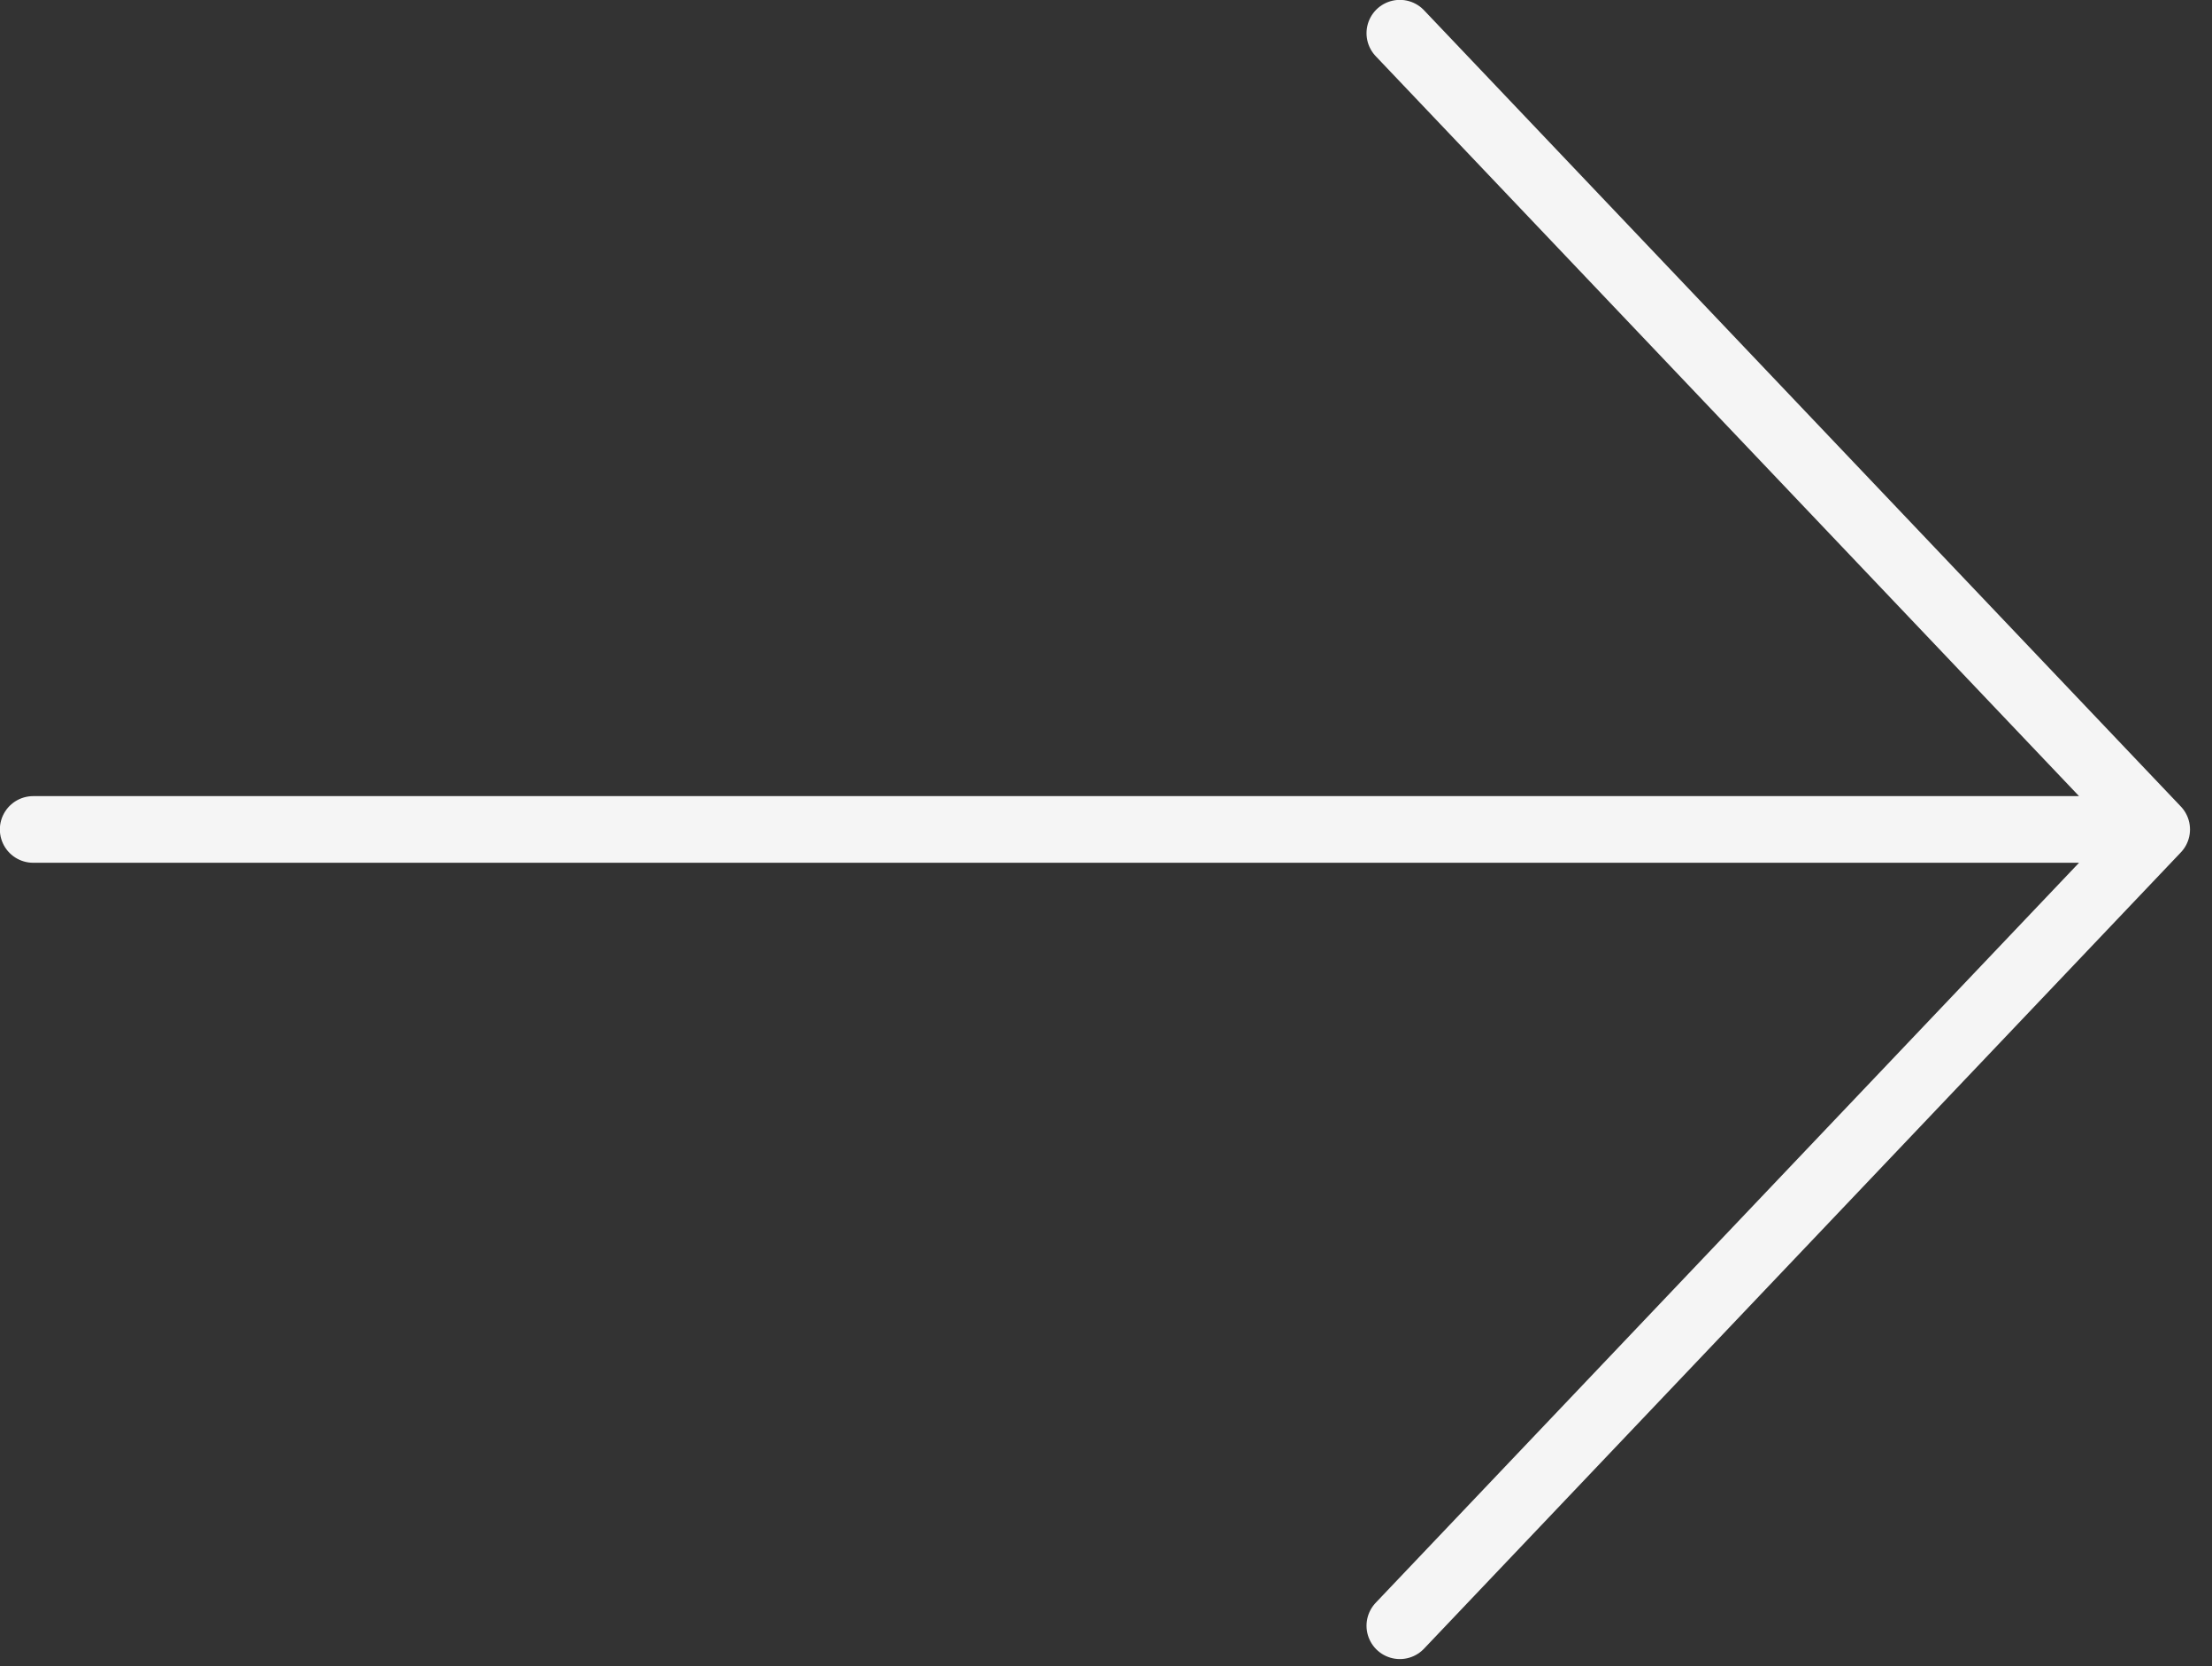 <?xml version="1.0" encoding="UTF-8"?> <svg xmlns="http://www.w3.org/2000/svg" viewBox="0 0 49.785 37.5" fill="none"><rect x="0" y="0" width="49.785" height="37.5" fill="#333333" stroke="none"/><path d="M0.747 18.669H48.54M48.54 18.669L31.506 0.747M48.54 18.669L31.506 36.592" stroke="#F5F5F5" stroke-width="1.5" stroke-linecap="round"></path></svg> 